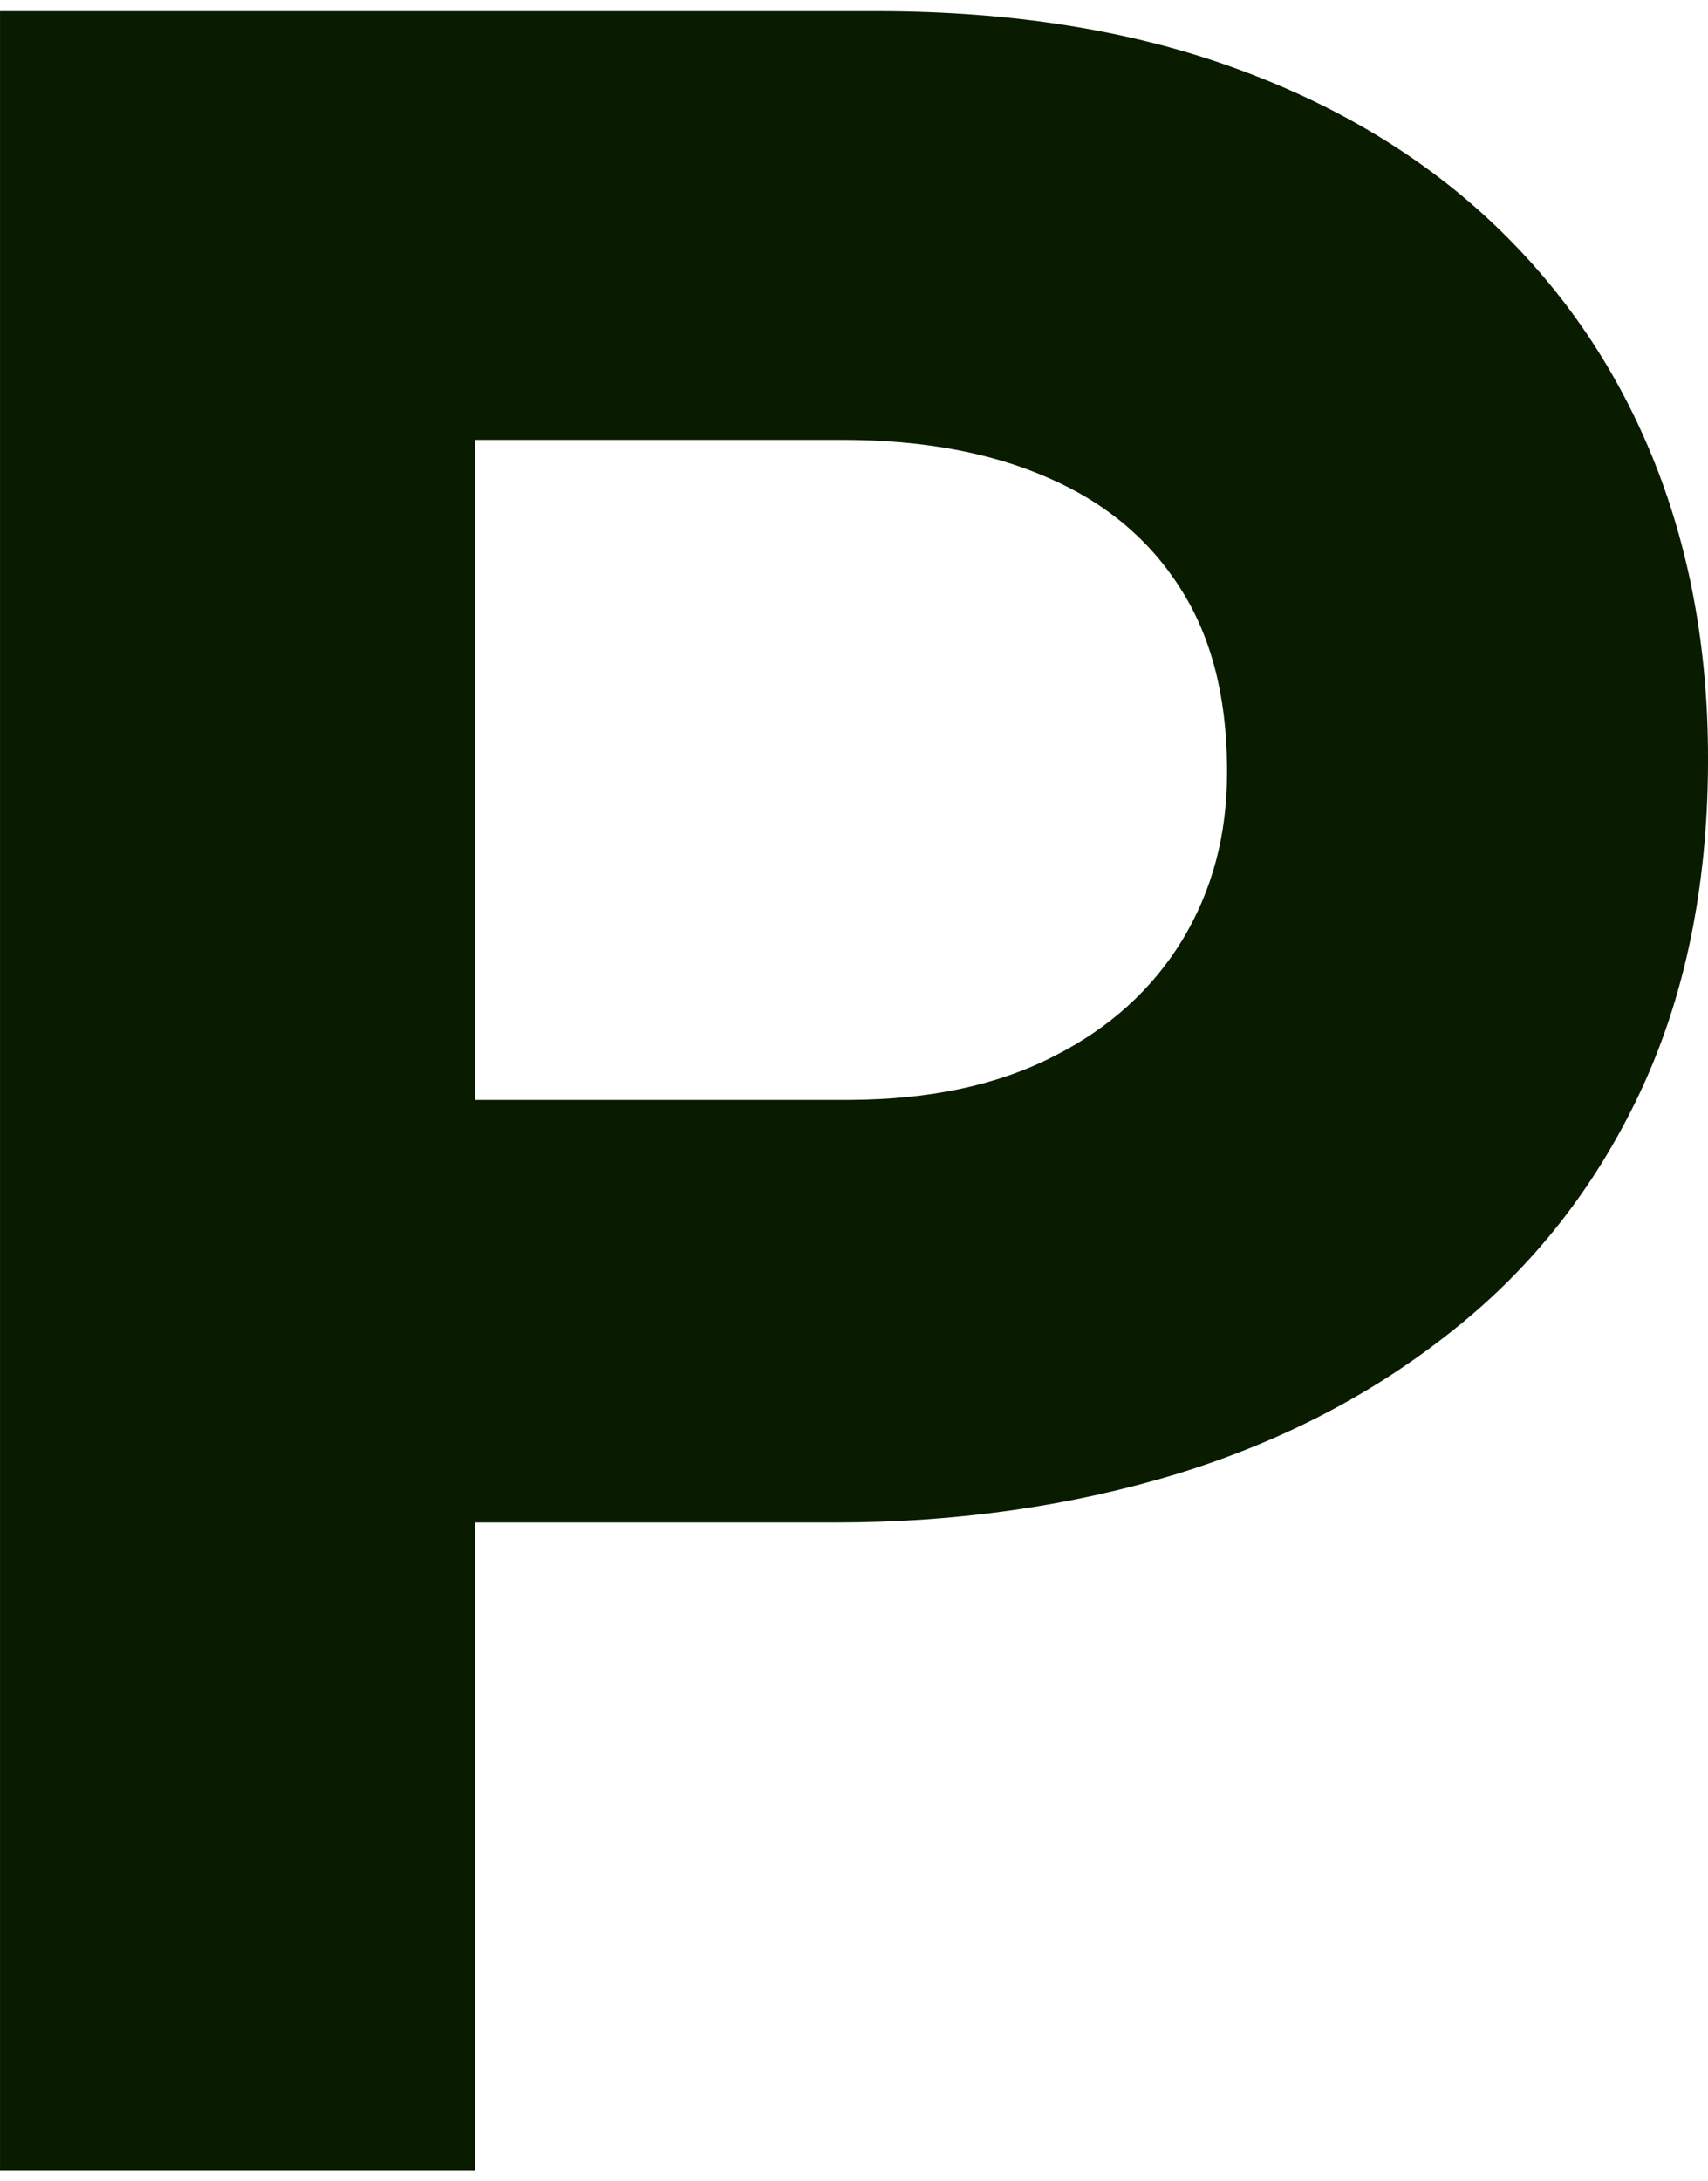 <?xml version="1.0" encoding="UTF-8"?>
<!DOCTYPE svg PUBLIC "-//W3C//DTD SVG 1.1//EN" "http://www.w3.org/Graphics/SVG/1.1/DTD/svg11.dtd">
<!-- Creator: CorelDRAW 2020 (64-Bit) -->
<svg xmlns="http://www.w3.org/2000/svg" xml:space="preserve" width="47px" height="60px" version="1.1" style="shape-rendering:geometricPrecision; text-rendering:geometricPrecision; image-rendering:optimizeQuality; fill-rule:evenodd; clip-rule:evenodd"
viewBox="0 0 1229.39 1553.37"
 xmlns:xlink="http://www.w3.org/1999/xlink"
 xmlns:xodm="http://www.corel.com/coreldraw/odm/2003">
 <defs>
  <style type="text/css">
   <![CDATA[
    .fil0 {fill:#091C00;fill-rule:nonzero}
   ]]>
  </style>
 </defs>
 <g id="Vrstva_x0020_1">
  <path class="fil0" d="M0 1553.36l341.75 0 0 -465.99 259.65 0c87.63,0 169.37,-11.86 245.19,-34.77 75.81,-23.31 142.01,-57.71 199.33,-103.56 57.35,-45.49 102.11,-102.45 134.27,-170.51 32.18,-68.06 48.83,-147.2 49.2,-237.07l0 -4.43c0,-79.54 -13.68,-152.39 -40.68,-217.84 -27,-65.48 -66.2,-122.06 -117.62,-169.79 -51.42,-47.71 -113.92,-84.32 -187.16,-110.18 -73.21,-25.91 -156.42,-38.86 -249.25,-39.22l-634.67 0 0 1553.37 -0.01 -0.01zm341.74 -770.02l0 -474.89 264.08 0c57.32,0 106.52,8.87 147.94,27 41.41,17.75 73.21,44.38 95.39,79.15 22.58,34.77 33.66,78.03 34.05,129.05l0 4.45c0,44.77 -10.74,84.72 -32.18,120.21 -21.46,35.14 -52.14,63.25 -92.45,83.6 -40.3,20.71 -88.78,31.06 -146.1,31.42l-270.73 0 0 0.01z"/>
 </g>
</svg>
